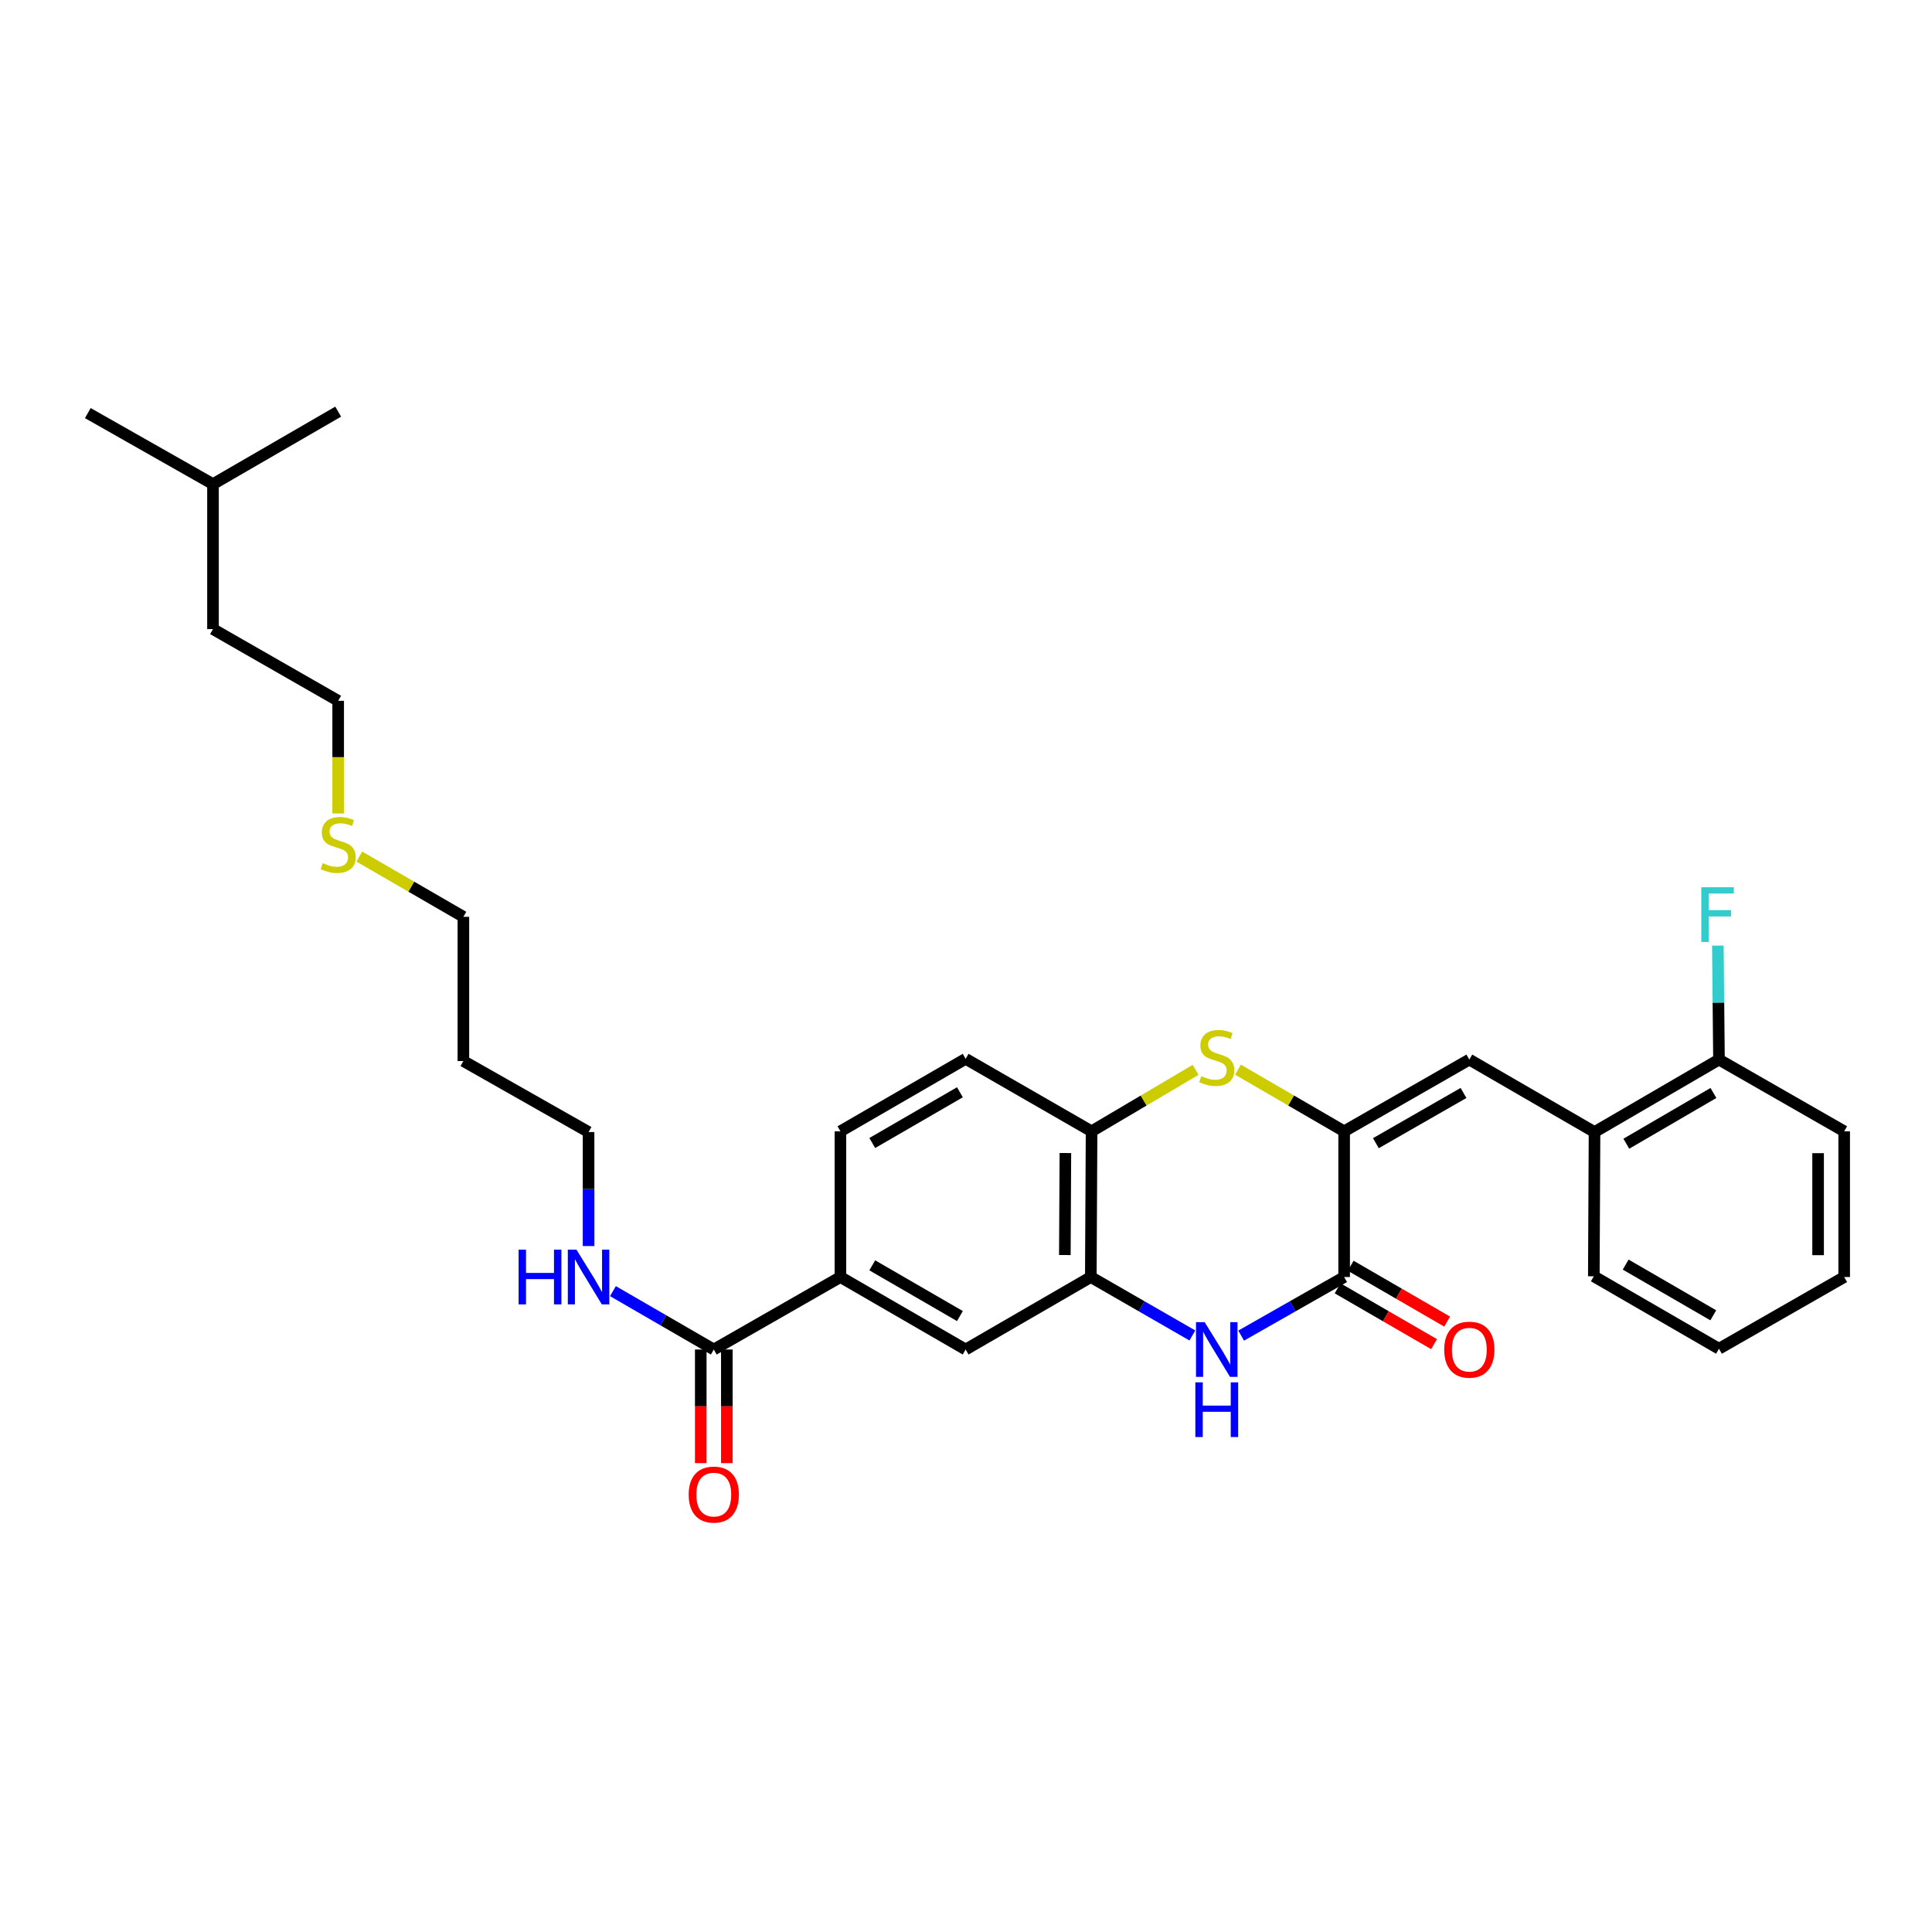<?xml version='1.0' encoding='iso-8859-1'?>
<svg version='1.1' baseProfile='full'
              xmlns='http://www.w3.org/2000/svg'
                      xmlns:rdkit='http://www.rdkit.org/xml'
                      xmlns:xlink='http://www.w3.org/1999/xlink'
                  xml:space='preserve'
width='1000px' height='1000px' viewBox='0 0 1000 1000'>
<!-- END OF HEADER -->
<rect style='opacity:1.0;fill:#FFFFFF;stroke:none' width='1000' height='1000' x='0' y='0'> </rect>
<path class='bond-0' d='M 695.726,585.566 L 695.726,660.99' style='fill:none;fill-rule:evenodd;stroke:#000000;stroke-width:6px;stroke-linecap:butt;stroke-linejoin:miter;stroke-opacity:1' />
<path class='bond-2' d='M 695.726,585.566 L 668.25,569.613' style='fill:none;fill-rule:evenodd;stroke:#000000;stroke-width:6px;stroke-linecap:butt;stroke-linejoin:miter;stroke-opacity:1' />
<path class='bond-2' d='M 668.25,569.613 L 640.775,553.66' style='fill:none;fill-rule:evenodd;stroke:#CCCC00;stroke-width:6px;stroke-linecap:butt;stroke-linejoin:miter;stroke-opacity:1' />
<path class='bond-3' d='M 695.726,585.566 L 760.522,548.436' style='fill:none;fill-rule:evenodd;stroke:#000000;stroke-width:6px;stroke-linecap:butt;stroke-linejoin:miter;stroke-opacity:1' />
<path class='bond-3' d='M 712.157,591.709 L 757.515,565.718' style='fill:none;fill-rule:evenodd;stroke:#000000;stroke-width:6px;stroke-linecap:butt;stroke-linejoin:miter;stroke-opacity:1' />
<path class='bond-1' d='M 695.726,660.99 L 669.075,676.152' style='fill:none;fill-rule:evenodd;stroke:#000000;stroke-width:6px;stroke-linecap:butt;stroke-linejoin:miter;stroke-opacity:1' />
<path class='bond-1' d='M 669.075,676.152 L 642.425,691.314' style='fill:none;fill-rule:evenodd;stroke:#0000FF;stroke-width:6px;stroke-linecap:butt;stroke-linejoin:miter;stroke-opacity:1' />
<path class='bond-10' d='M 692.344,666.832 L 717.306,681.283' style='fill:none;fill-rule:evenodd;stroke:#000000;stroke-width:6px;stroke-linecap:butt;stroke-linejoin:miter;stroke-opacity:1' />
<path class='bond-10' d='M 717.306,681.283 L 742.269,695.735' style='fill:none;fill-rule:evenodd;stroke:#FF0000;stroke-width:6px;stroke-linecap:butt;stroke-linejoin:miter;stroke-opacity:1' />
<path class='bond-10' d='M 699.107,655.149 L 724.07,669.601' style='fill:none;fill-rule:evenodd;stroke:#000000;stroke-width:6px;stroke-linecap:butt;stroke-linejoin:miter;stroke-opacity:1' />
<path class='bond-10' d='M 724.07,669.601 L 749.032,684.052' style='fill:none;fill-rule:evenodd;stroke:#FF0000;stroke-width:6px;stroke-linecap:butt;stroke-linejoin:miter;stroke-opacity:1' />
<path class='bond-30' d='M 617.168,691.241 L 590.885,676.116' style='fill:none;fill-rule:evenodd;stroke:#0000FF;stroke-width:6px;stroke-linecap:butt;stroke-linejoin:miter;stroke-opacity:1' />
<path class='bond-30' d='M 590.885,676.116 L 564.602,660.99' style='fill:none;fill-rule:evenodd;stroke:#000000;stroke-width:6px;stroke-linecap:butt;stroke-linejoin:miter;stroke-opacity:1' />
<path class='bond-5' d='M 618.827,553.758 L 591.913,569.662' style='fill:none;fill-rule:evenodd;stroke:#CCCC00;stroke-width:6px;stroke-linecap:butt;stroke-linejoin:miter;stroke-opacity:1' />
<path class='bond-5' d='M 591.913,569.662 L 564.999,585.566' style='fill:none;fill-rule:evenodd;stroke:#000000;stroke-width:6px;stroke-linecap:butt;stroke-linejoin:miter;stroke-opacity:1' />
<path class='bond-9' d='M 760.522,548.436 L 825.327,585.949' style='fill:none;fill-rule:evenodd;stroke:#000000;stroke-width:6px;stroke-linecap:butt;stroke-linejoin:miter;stroke-opacity:1' />
<path class='bond-4' d='M 564.602,660.99 L 564.999,585.566' style='fill:none;fill-rule:evenodd;stroke:#000000;stroke-width:6px;stroke-linecap:butt;stroke-linejoin:miter;stroke-opacity:1' />
<path class='bond-4' d='M 551.162,649.606 L 551.441,596.809' style='fill:none;fill-rule:evenodd;stroke:#000000;stroke-width:6px;stroke-linecap:butt;stroke-linejoin:miter;stroke-opacity:1' />
<path class='bond-8' d='M 564.602,660.99 L 499.813,698.503' style='fill:none;fill-rule:evenodd;stroke:#000000;stroke-width:6px;stroke-linecap:butt;stroke-linejoin:miter;stroke-opacity:1' />
<path class='bond-13' d='M 564.999,585.566 L 499.813,548.046' style='fill:none;fill-rule:evenodd;stroke:#000000;stroke-width:6px;stroke-linecap:butt;stroke-linejoin:miter;stroke-opacity:1' />
<path class='bond-6' d='M 369.461,698.503 L 435.001,660.99' style='fill:none;fill-rule:evenodd;stroke:#000000;stroke-width:6px;stroke-linecap:butt;stroke-linejoin:miter;stroke-opacity:1' />
<path class='bond-11' d='M 362.712,698.503 L 362.712,727.911' style='fill:none;fill-rule:evenodd;stroke:#000000;stroke-width:6px;stroke-linecap:butt;stroke-linejoin:miter;stroke-opacity:1' />
<path class='bond-11' d='M 362.712,727.911 L 362.712,757.32' style='fill:none;fill-rule:evenodd;stroke:#FF0000;stroke-width:6px;stroke-linecap:butt;stroke-linejoin:miter;stroke-opacity:1' />
<path class='bond-11' d='M 376.211,698.503 L 376.211,727.911' style='fill:none;fill-rule:evenodd;stroke:#000000;stroke-width:6px;stroke-linecap:butt;stroke-linejoin:miter;stroke-opacity:1' />
<path class='bond-11' d='M 376.211,727.911 L 376.211,757.32' style='fill:none;fill-rule:evenodd;stroke:#FF0000;stroke-width:6px;stroke-linecap:butt;stroke-linejoin:miter;stroke-opacity:1' />
<path class='bond-15' d='M 369.461,698.503 L 343.358,683.396' style='fill:none;fill-rule:evenodd;stroke:#000000;stroke-width:6px;stroke-linecap:butt;stroke-linejoin:miter;stroke-opacity:1' />
<path class='bond-15' d='M 343.358,683.396 L 317.254,668.289' style='fill:none;fill-rule:evenodd;stroke:#0000FF;stroke-width:6px;stroke-linecap:butt;stroke-linejoin:miter;stroke-opacity:1' />
<path class='bond-7' d='M 435.001,660.99 L 435.001,585.566' style='fill:none;fill-rule:evenodd;stroke:#000000;stroke-width:6px;stroke-linecap:butt;stroke-linejoin:miter;stroke-opacity:1' />
<path class='bond-31' d='M 435.001,660.99 L 499.813,698.503' style='fill:none;fill-rule:evenodd;stroke:#000000;stroke-width:6px;stroke-linecap:butt;stroke-linejoin:miter;stroke-opacity:1' />
<path class='bond-31' d='M 451.485,654.934 L 496.853,681.193' style='fill:none;fill-rule:evenodd;stroke:#000000;stroke-width:6px;stroke-linecap:butt;stroke-linejoin:miter;stroke-opacity:1' />
<path class='bond-12' d='M 825.327,585.949 L 889.741,548.436' style='fill:none;fill-rule:evenodd;stroke:#000000;stroke-width:6px;stroke-linecap:butt;stroke-linejoin:miter;stroke-opacity:1' />
<path class='bond-12' d='M 841.782,591.987 L 886.873,565.728' style='fill:none;fill-rule:evenodd;stroke:#000000;stroke-width:6px;stroke-linecap:butt;stroke-linejoin:miter;stroke-opacity:1' />
<path class='bond-19' d='M 825.327,585.949 L 824.959,660.608' style='fill:none;fill-rule:evenodd;stroke:#000000;stroke-width:6px;stroke-linecap:butt;stroke-linejoin:miter;stroke-opacity:1' />
<path class='bond-16' d='M 889.741,548.436 L 889.452,518.937' style='fill:none;fill-rule:evenodd;stroke:#000000;stroke-width:6px;stroke-linecap:butt;stroke-linejoin:miter;stroke-opacity:1' />
<path class='bond-16' d='M 889.452,518.937 L 889.163,489.438' style='fill:none;fill-rule:evenodd;stroke:#33CCCC;stroke-width:6px;stroke-linecap:butt;stroke-linejoin:miter;stroke-opacity:1' />
<path class='bond-22' d='M 889.741,548.436 L 954.545,585.566' style='fill:none;fill-rule:evenodd;stroke:#000000;stroke-width:6px;stroke-linecap:butt;stroke-linejoin:miter;stroke-opacity:1' />
<path class='bond-14' d='M 499.813,548.046 L 435.001,585.566' style='fill:none;fill-rule:evenodd;stroke:#000000;stroke-width:6px;stroke-linecap:butt;stroke-linejoin:miter;stroke-opacity:1' />
<path class='bond-14' d='M 496.854,565.357 L 451.486,591.621' style='fill:none;fill-rule:evenodd;stroke:#000000;stroke-width:6px;stroke-linecap:butt;stroke-linejoin:miter;stroke-opacity:1' />
<path class='bond-20' d='M 304.642,644.954 L 304.642,615.452' style='fill:none;fill-rule:evenodd;stroke:#0000FF;stroke-width:6px;stroke-linecap:butt;stroke-linejoin:miter;stroke-opacity:1' />
<path class='bond-20' d='M 304.642,615.452 L 304.642,585.949' style='fill:none;fill-rule:evenodd;stroke:#000000;stroke-width:6px;stroke-linecap:butt;stroke-linejoin:miter;stroke-opacity:1' />
<path class='bond-17' d='M 185.993,443.368 L 212.919,458.955' style='fill:none;fill-rule:evenodd;stroke:#CCCC00;stroke-width:6px;stroke-linecap:butt;stroke-linejoin:miter;stroke-opacity:1' />
<path class='bond-17' d='M 212.919,458.955 L 239.845,474.542' style='fill:none;fill-rule:evenodd;stroke:#000000;stroke-width:6px;stroke-linecap:butt;stroke-linejoin:miter;stroke-opacity:1' />
<path class='bond-23' d='M 175.041,421.051 L 175.041,391.894' style='fill:none;fill-rule:evenodd;stroke:#CCCC00;stroke-width:6px;stroke-linecap:butt;stroke-linejoin:miter;stroke-opacity:1' />
<path class='bond-23' d='M 175.041,391.894 L 175.041,362.737' style='fill:none;fill-rule:evenodd;stroke:#000000;stroke-width:6px;stroke-linecap:butt;stroke-linejoin:miter;stroke-opacity:1' />
<path class='bond-18' d='M 239.845,549.186 L 304.642,585.949' style='fill:none;fill-rule:evenodd;stroke:#000000;stroke-width:6px;stroke-linecap:butt;stroke-linejoin:miter;stroke-opacity:1' />
<path class='bond-21' d='M 239.845,549.186 L 239.845,474.542' style='fill:none;fill-rule:evenodd;stroke:#000000;stroke-width:6px;stroke-linecap:butt;stroke-linejoin:miter;stroke-opacity:1' />
<path class='bond-28' d='M 824.959,660.608 L 889.741,698.106' style='fill:none;fill-rule:evenodd;stroke:#000000;stroke-width:6px;stroke-linecap:butt;stroke-linejoin:miter;stroke-opacity:1' />
<path class='bond-28' d='M 841.439,654.549 L 886.787,680.798' style='fill:none;fill-rule:evenodd;stroke:#000000;stroke-width:6px;stroke-linecap:butt;stroke-linejoin:miter;stroke-opacity:1' />
<path class='bond-32' d='M 954.545,585.566 L 954.545,660.99' style='fill:none;fill-rule:evenodd;stroke:#000000;stroke-width:6px;stroke-linecap:butt;stroke-linejoin:miter;stroke-opacity:1' />
<path class='bond-32' d='M 941.046,596.88 L 941.046,649.677' style='fill:none;fill-rule:evenodd;stroke:#000000;stroke-width:6px;stroke-linecap:butt;stroke-linejoin:miter;stroke-opacity:1' />
<path class='bond-25' d='M 175.041,362.737 L 110.244,325.622' style='fill:none;fill-rule:evenodd;stroke:#000000;stroke-width:6px;stroke-linecap:butt;stroke-linejoin:miter;stroke-opacity:1' />
<path class='bond-24' d='M 110.244,250.58 L 110.244,325.622' style='fill:none;fill-rule:evenodd;stroke:#000000;stroke-width:6px;stroke-linecap:butt;stroke-linejoin:miter;stroke-opacity:1' />
<path class='bond-26' d='M 110.244,250.58 L 45.455,213.817' style='fill:none;fill-rule:evenodd;stroke:#000000;stroke-width:6px;stroke-linecap:butt;stroke-linejoin:miter;stroke-opacity:1' />
<path class='bond-27' d='M 110.244,250.58 L 175.041,213.067' style='fill:none;fill-rule:evenodd;stroke:#000000;stroke-width:6px;stroke-linecap:butt;stroke-linejoin:miter;stroke-opacity:1' />
<path class='bond-29' d='M 889.741,698.106 L 954.545,660.99' style='fill:none;fill-rule:evenodd;stroke:#000000;stroke-width:6px;stroke-linecap:butt;stroke-linejoin:miter;stroke-opacity:1' />
<path  class='atom-2' d='M 623.529 684.343
L 632.809 699.343
Q 633.729 700.823, 635.209 703.503
Q 636.689 706.183, 636.769 706.343
L 636.769 684.343
L 640.529 684.343
L 640.529 712.663
L 636.649 712.663
L 626.689 696.263
Q 625.529 694.343, 624.289 692.143
Q 623.089 689.943, 622.729 689.263
L 622.729 712.663
L 619.049 712.663
L 619.049 684.343
L 623.529 684.343
' fill='#0000FF'/>
<path  class='atom-2' d='M 618.709 715.495
L 622.549 715.495
L 622.549 727.535
L 637.029 727.535
L 637.029 715.495
L 640.869 715.495
L 640.869 743.815
L 637.029 743.815
L 637.029 730.735
L 622.549 730.735
L 622.549 743.815
L 618.709 743.815
L 618.709 715.495
' fill='#0000FF'/>
<path  class='atom-3' d='M 621.789 557.001
Q 622.109 557.121, 623.429 557.681
Q 624.749 558.241, 626.189 558.601
Q 627.669 558.921, 629.109 558.921
Q 631.789 558.921, 633.349 557.641
Q 634.909 556.321, 634.909 554.041
Q 634.909 552.481, 634.109 551.521
Q 633.349 550.561, 632.149 550.041
Q 630.949 549.521, 628.949 548.921
Q 626.429 548.161, 624.909 547.441
Q 623.429 546.721, 622.349 545.201
Q 621.309 543.681, 621.309 541.121
Q 621.309 537.561, 623.709 535.361
Q 626.149 533.161, 630.949 533.161
Q 634.229 533.161, 637.949 534.721
L 637.029 537.801
Q 633.629 536.401, 631.069 536.401
Q 628.309 536.401, 626.789 537.561
Q 625.269 538.681, 625.309 540.641
Q 625.309 542.161, 626.069 543.081
Q 626.869 544.001, 627.989 544.521
Q 629.149 545.041, 631.069 545.641
Q 633.629 546.441, 635.149 547.241
Q 636.669 548.041, 637.749 549.681
Q 638.869 551.281, 638.869 554.041
Q 638.869 557.961, 636.229 560.081
Q 633.629 562.161, 629.269 562.161
Q 626.749 562.161, 624.829 561.601
Q 622.949 561.081, 620.709 560.161
L 621.789 557.001
' fill='#CCCC00'/>
<path  class='atom-11' d='M 747.522 698.583
Q 747.522 691.783, 750.882 687.983
Q 754.242 684.183, 760.522 684.183
Q 766.802 684.183, 770.162 687.983
Q 773.522 691.783, 773.522 698.583
Q 773.522 705.463, 770.122 709.383
Q 766.722 713.263, 760.522 713.263
Q 754.282 713.263, 750.882 709.383
Q 747.522 705.503, 747.522 698.583
M 760.522 710.063
Q 764.842 710.063, 767.162 707.183
Q 769.522 704.263, 769.522 698.583
Q 769.522 693.023, 767.162 690.223
Q 764.842 687.383, 760.522 687.383
Q 756.202 687.383, 753.842 690.183
Q 751.522 692.983, 751.522 698.583
Q 751.522 704.303, 753.842 707.183
Q 756.202 710.063, 760.522 710.063
' fill='#FF0000'/>
<path  class='atom-12' d='M 356.461 773.595
Q 356.461 766.795, 359.821 762.995
Q 363.181 759.195, 369.461 759.195
Q 375.741 759.195, 379.101 762.995
Q 382.461 766.795, 382.461 773.595
Q 382.461 780.475, 379.061 784.395
Q 375.661 788.275, 369.461 788.275
Q 363.221 788.275, 359.821 784.395
Q 356.461 780.515, 356.461 773.595
M 369.461 785.075
Q 373.781 785.075, 376.101 782.195
Q 378.461 779.275, 378.461 773.595
Q 378.461 768.035, 376.101 765.235
Q 373.781 762.395, 369.461 762.395
Q 365.141 762.395, 362.781 765.195
Q 360.461 767.995, 360.461 773.595
Q 360.461 779.315, 362.781 782.195
Q 365.141 785.075, 369.461 785.075
' fill='#FF0000'/>
<path  class='atom-16' d='M 268.422 646.83
L 272.262 646.83
L 272.262 658.87
L 286.742 658.87
L 286.742 646.83
L 290.582 646.83
L 290.582 675.15
L 286.742 675.15
L 286.742 662.07
L 272.262 662.07
L 272.262 675.15
L 268.422 675.15
L 268.422 646.83
' fill='#0000FF'/>
<path  class='atom-16' d='M 298.382 646.83
L 307.662 661.83
Q 308.582 663.31, 310.062 665.99
Q 311.542 668.67, 311.622 668.83
L 311.622 646.83
L 315.382 646.83
L 315.382 675.15
L 311.502 675.15
L 301.542 658.75
Q 300.382 656.83, 299.142 654.63
Q 297.942 652.43, 297.582 651.75
L 297.582 675.15
L 293.902 675.15
L 293.902 646.83
L 298.382 646.83
' fill='#0000FF'/>
<path  class='atom-17' d='M 880.586 459.242
L 897.426 459.242
L 897.426 462.482
L 884.386 462.482
L 884.386 471.082
L 895.986 471.082
L 895.986 474.362
L 884.386 474.362
L 884.386 487.562
L 880.586 487.562
L 880.586 459.242
' fill='#33CCCC'/>
<path  class='atom-18' d='M 167.041 446.749
Q 167.361 446.869, 168.681 447.429
Q 170.001 447.989, 171.441 448.349
Q 172.921 448.669, 174.361 448.669
Q 177.041 448.669, 178.601 447.389
Q 180.161 446.069, 180.161 443.789
Q 180.161 442.229, 179.361 441.269
Q 178.601 440.309, 177.401 439.789
Q 176.201 439.269, 174.201 438.669
Q 171.681 437.909, 170.161 437.189
Q 168.681 436.469, 167.601 434.949
Q 166.561 433.429, 166.561 430.869
Q 166.561 427.309, 168.961 425.109
Q 171.401 422.909, 176.201 422.909
Q 179.481 422.909, 183.201 424.469
L 182.281 427.549
Q 178.881 426.149, 176.321 426.149
Q 173.561 426.149, 172.041 427.309
Q 170.521 428.429, 170.561 430.389
Q 170.561 431.909, 171.321 432.829
Q 172.121 433.749, 173.241 434.269
Q 174.401 434.789, 176.321 435.389
Q 178.881 436.189, 180.401 436.989
Q 181.921 437.789, 183.001 439.429
Q 184.121 441.029, 184.121 443.789
Q 184.121 447.709, 181.481 449.829
Q 178.881 451.909, 174.521 451.909
Q 172.001 451.909, 170.081 451.349
Q 168.201 450.829, 165.961 449.909
L 167.041 446.749
' fill='#CCCC00'/>
</svg>

